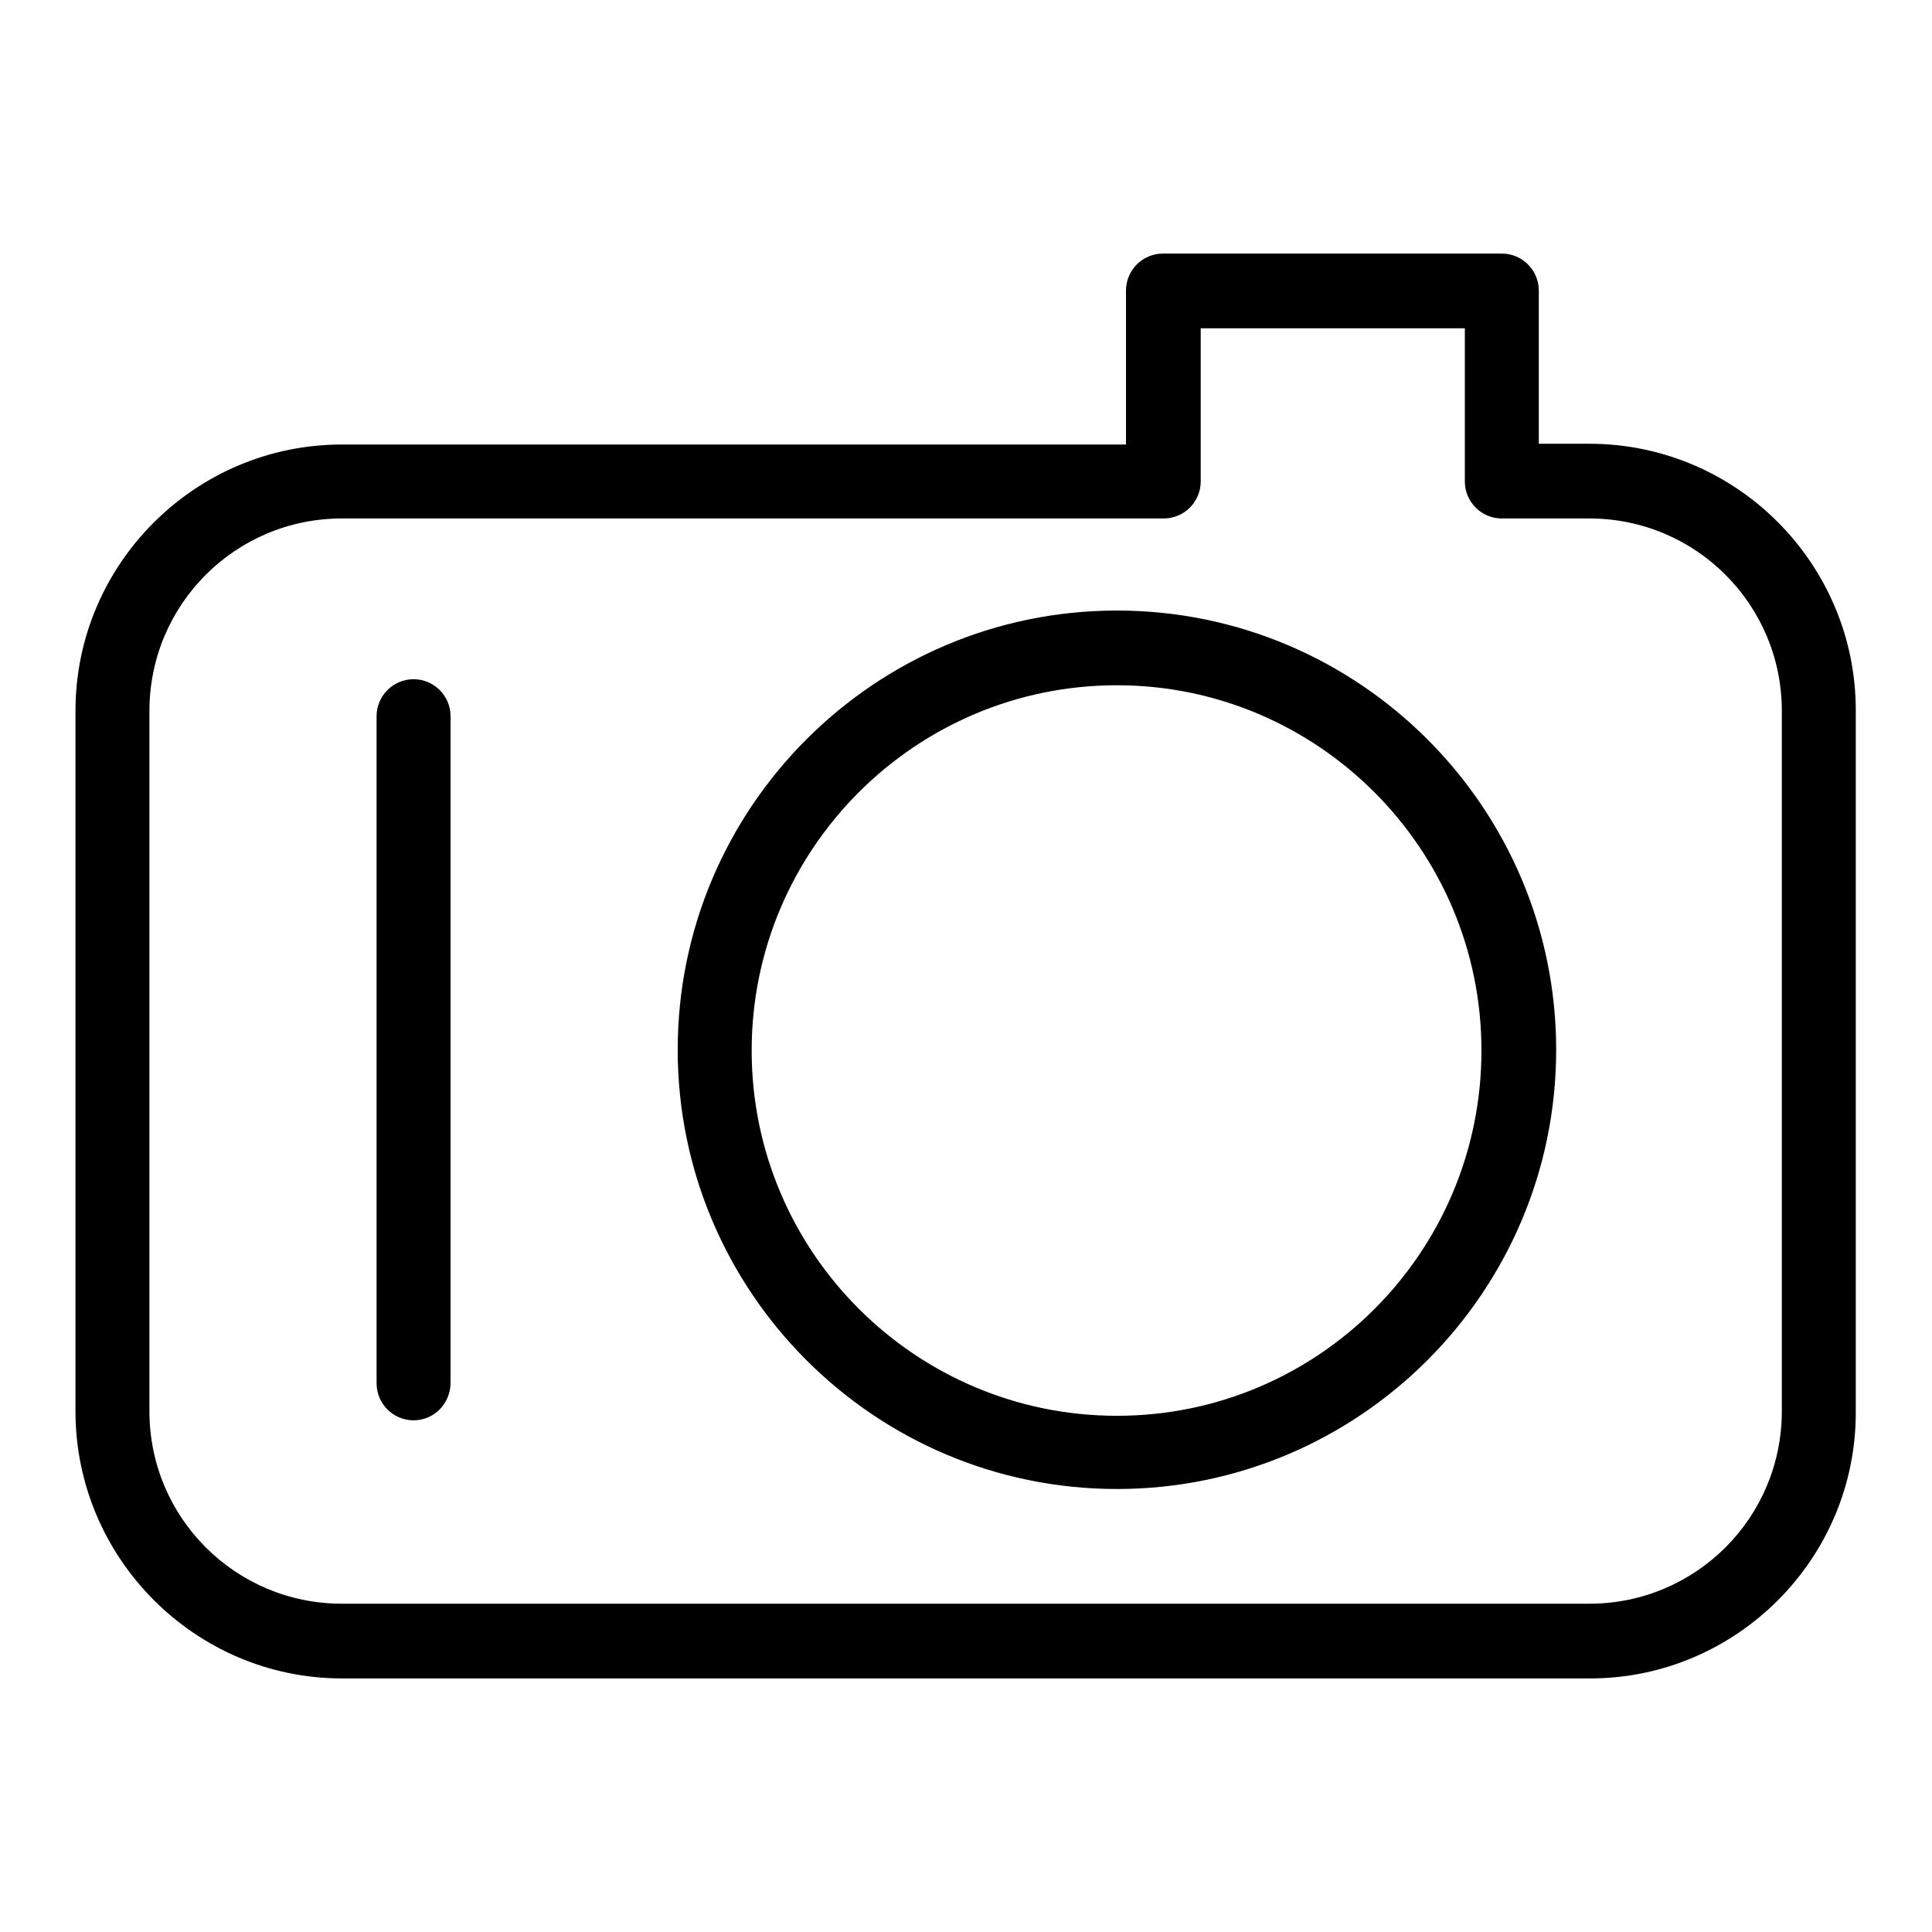 <?xml version="1.0" encoding="utf-8"?>
<!-- Svg Vector Icons : http://www.onlinewebfonts.com/icon -->
<!DOCTYPE svg PUBLIC "-//W3C//DTD SVG 1.1//EN" "http://www.w3.org/Graphics/SVG/1.1/DTD/svg11.dtd">
<svg version="1.1" xmlns="http://www.w3.org/2000/svg" xmlns:xlink="http://www.w3.org/1999/xlink" x="0px" y="0px" viewBox="0 0 256 256" enable-background="new 0 0 256 256" xml:space="preserve">
<g> <path fill="#000000" d="M210.7,222.4H45.3C25.9,222.4,10,206.5,10,187V94.2c0-19.5,15.9-35.3,35.3-35.3h103.9V38.5 c0-2.7,2.2-4.9,4.9-4.9H199c2.7,0,4.9,2.2,4.9,4.9v20.3h6.7c19.5,0,35.3,15.9,35.3,35.3V187C246,206.5,230.1,222.4,210.7,222.4 L210.7,222.4z M45.3,68.7c-14.1,0-25.5,11.4-25.5,25.5V187c0,14.1,11.4,25.5,25.5,25.5h165.3c14.1,0,25.5-11.4,25.5-25.5V94.2 c0-14.1-11.4-25.5-25.5-25.5H199c-2.7,0-4.9-2.2-4.9-4.9V43.5h-35v20.3c0,2.7-2.2,4.9-4.9,4.9H45.3z M148,197.3 c-32.1,0-58.2-26.1-58.2-58.2s26.1-58.2,58.2-58.2c32.1,0,58.2,26.1,58.2,58.2S180.1,197.3,148,197.3z M148,90.8 c-26.7,0-48.4,21.7-48.4,48.4c0,26.7,21.7,48.4,48.4,48.4c26.7,0,48.3-21.7,48.3-48.4S174.6,90.8,148,90.8z M54.8,188.2 c-2.7,0-4.9-2.2-4.9-4.9V94.9c0-2.7,2.2-4.9,4.9-4.9c2.7,0,4.9,2.2,4.9,4.9l0,0v88.3C59.7,186,57.5,188.2,54.8,188.2z"/></g>
</svg>